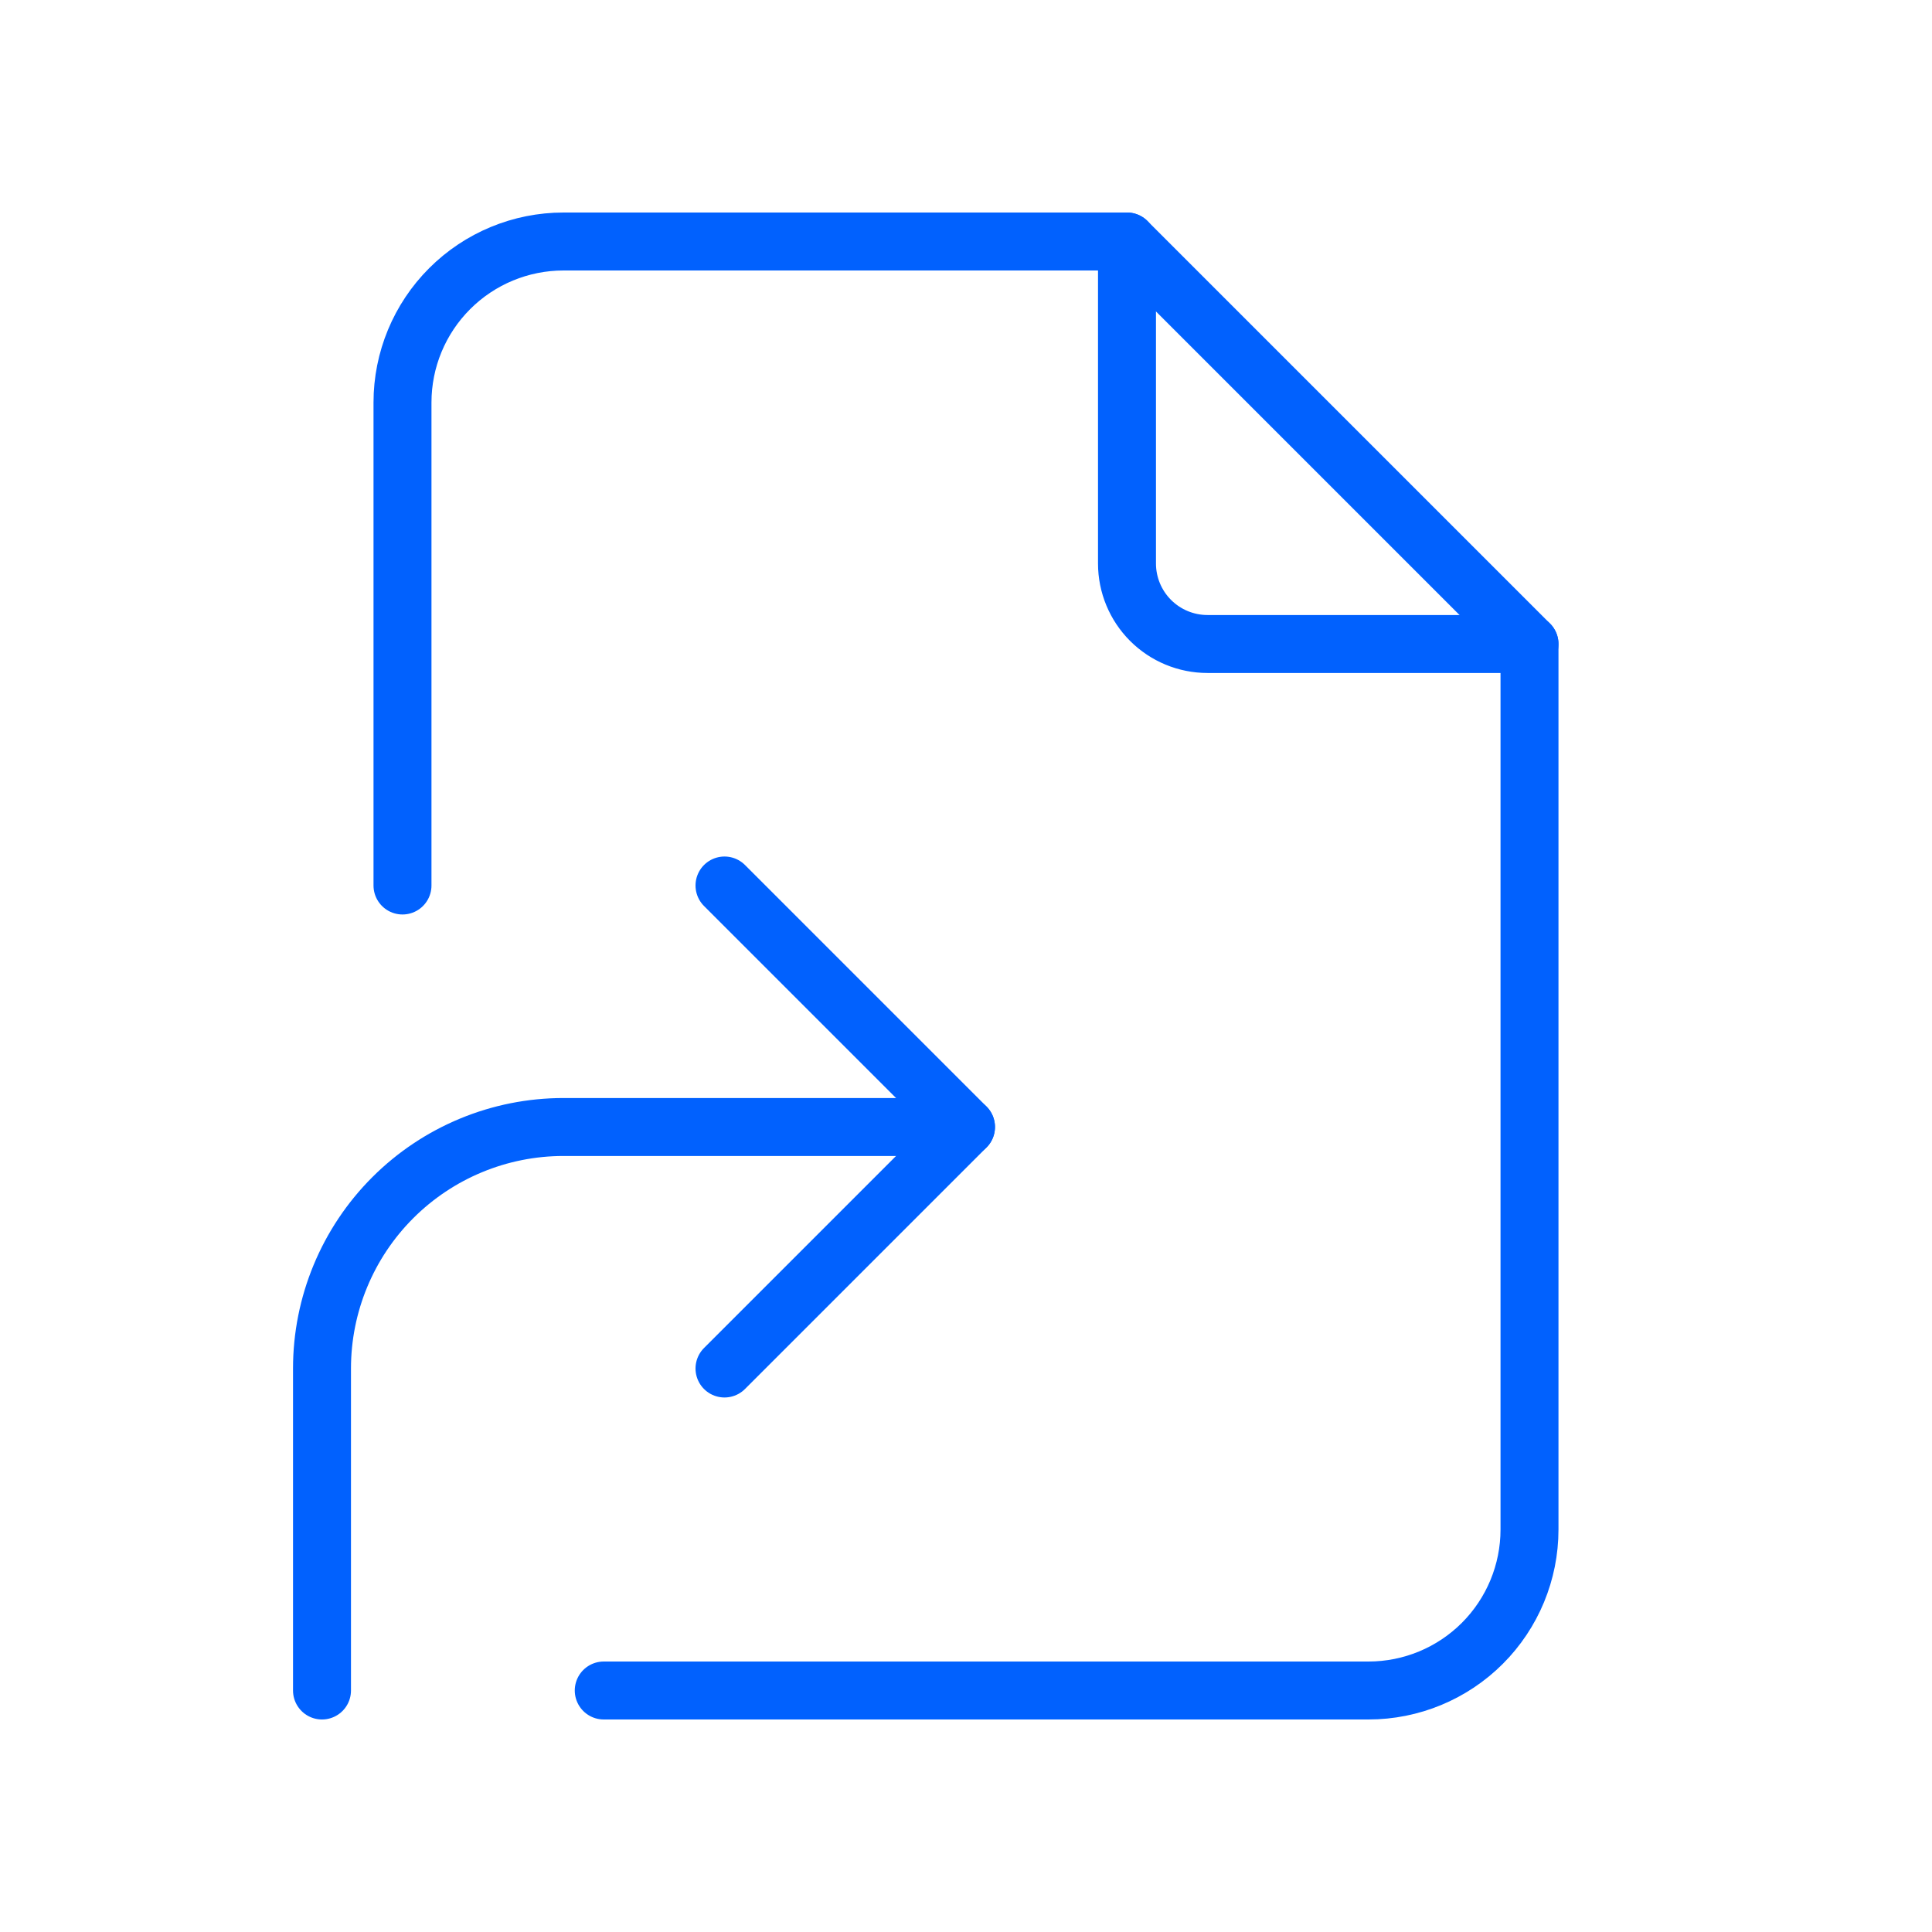 <svg width="200" height="200" viewBox="0 0 200 200" fill="none" xmlns="http://www.w3.org/2000/svg">
<g clip-path="url(#clip0_4252_21037)">
<path d="M33.333 175V141.667C33.333 135.037 35.967 128.678 40.656 123.989C45.344 119.301 51.703 116.667 58.333 116.667H100" stroke="#0161FE" stroke-width="6" stroke-linecap="round" stroke-linejoin="round"/>
<path d="M75 141.667L100 116.667L75 91.667" stroke="#0161FE" stroke-width="6" stroke-linecap="round" stroke-linejoin="round"/>
<path d="M116.666 25V58.333C116.666 60.544 117.544 62.663 119.107 64.226C120.67 65.789 122.79 66.667 125 66.667H158.333" stroke="#0161FE" stroke-width="6" stroke-linecap="round" stroke-linejoin="round"/>
<path d="M41.666 91.667V41.667C41.666 37.246 43.422 33.007 46.548 29.882C49.673 26.756 53.913 25 58.333 25H116.666L158.333 66.667V158.333C158.333 162.754 156.577 166.993 153.452 170.118C150.326 173.244 146.087 175 141.666 175H62.5" stroke="#0161FE" stroke-width="6" stroke-linecap="round" stroke-linejoin="round"/>
</g>
<defs>
<clipPath id="clip0_4252_21037">
<rect width="200" height="200" fill="white"/>
</clipPath>
</defs>
</svg>
